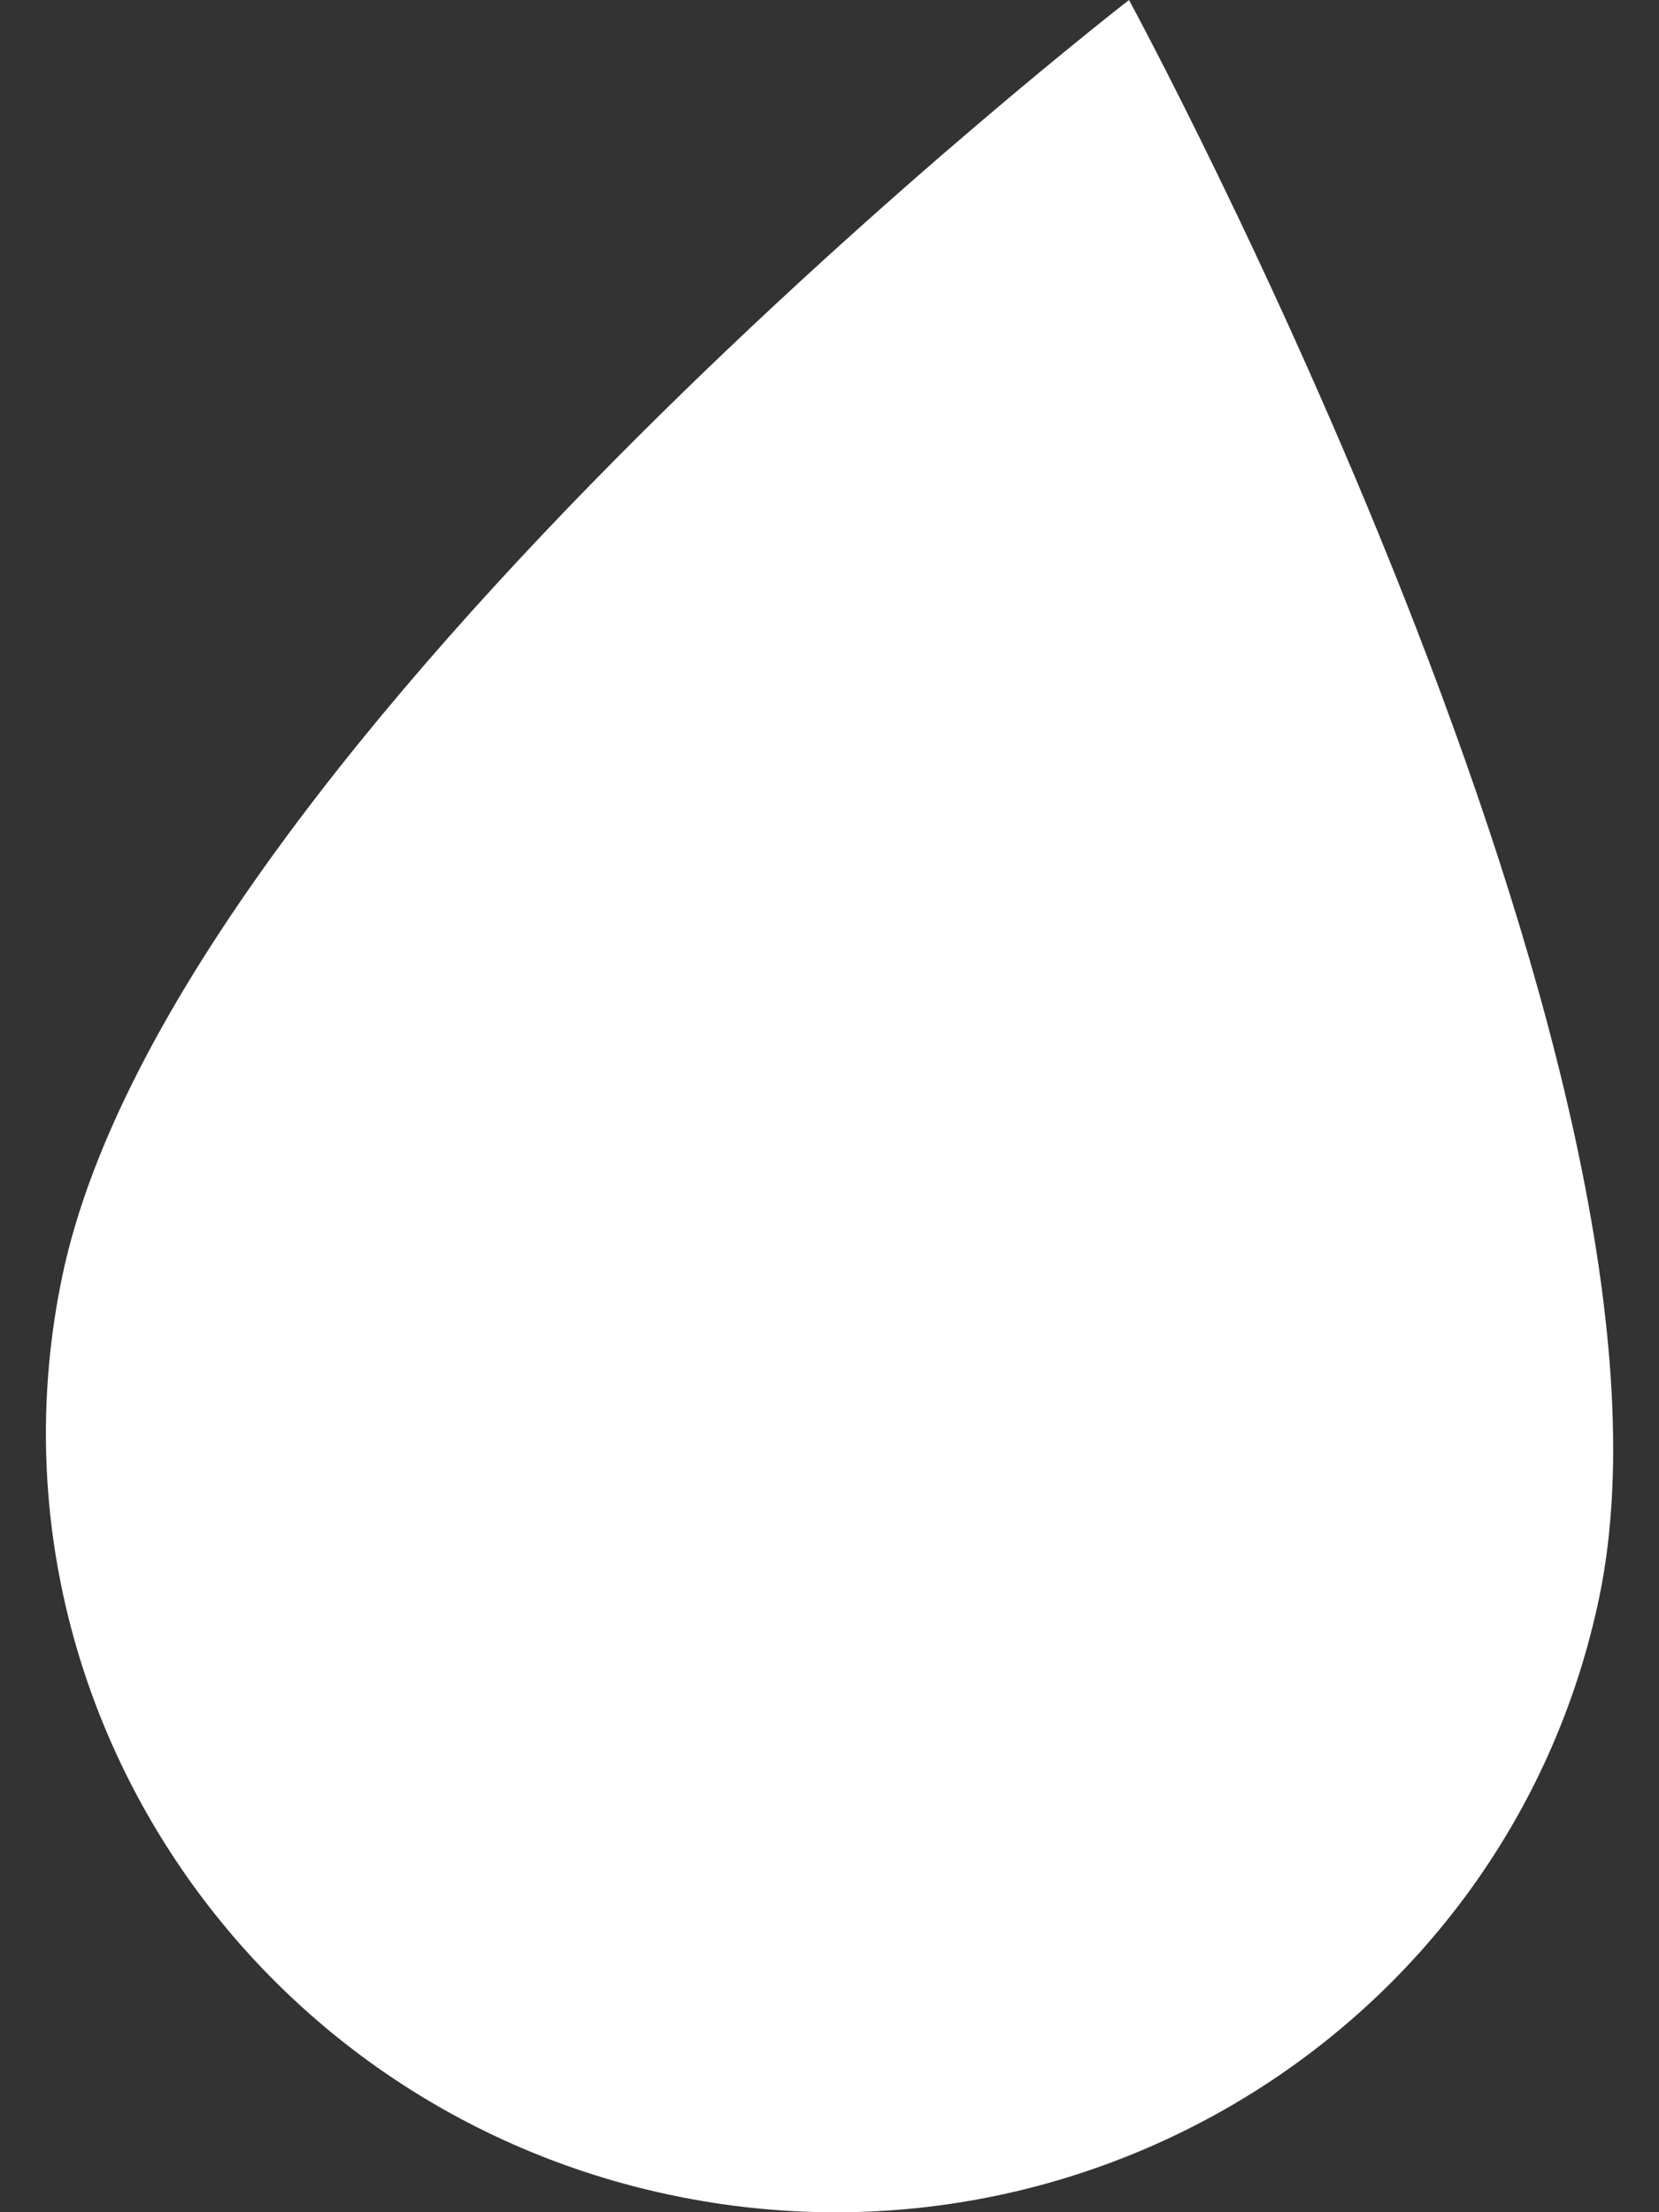 <svg version="1.1" xmlns="http://www.w3.org/2000/svg" xmlns:xlink="http://www.w3.org/1999/xlink" x="0px" y="0px"
	 width="15px" height="20px" viewBox="0 0 15 20" enable-background="new 0 0 15 20" xml:space="preserve">
<rect x="0" y="0" width="15" height="20" fill="#333333" stroke="none"/>
<path fill="#FFFFFF" d="M14.461,14.435c-0.787,3.788-4.537,6.211-8.375,5.414c-3.838-0.798-6.312-4.515-5.525-8.302
	C1.569,6.693,10.208,0,10.208,0S15.452,9.658,14.461,14.435"/>
</svg>
